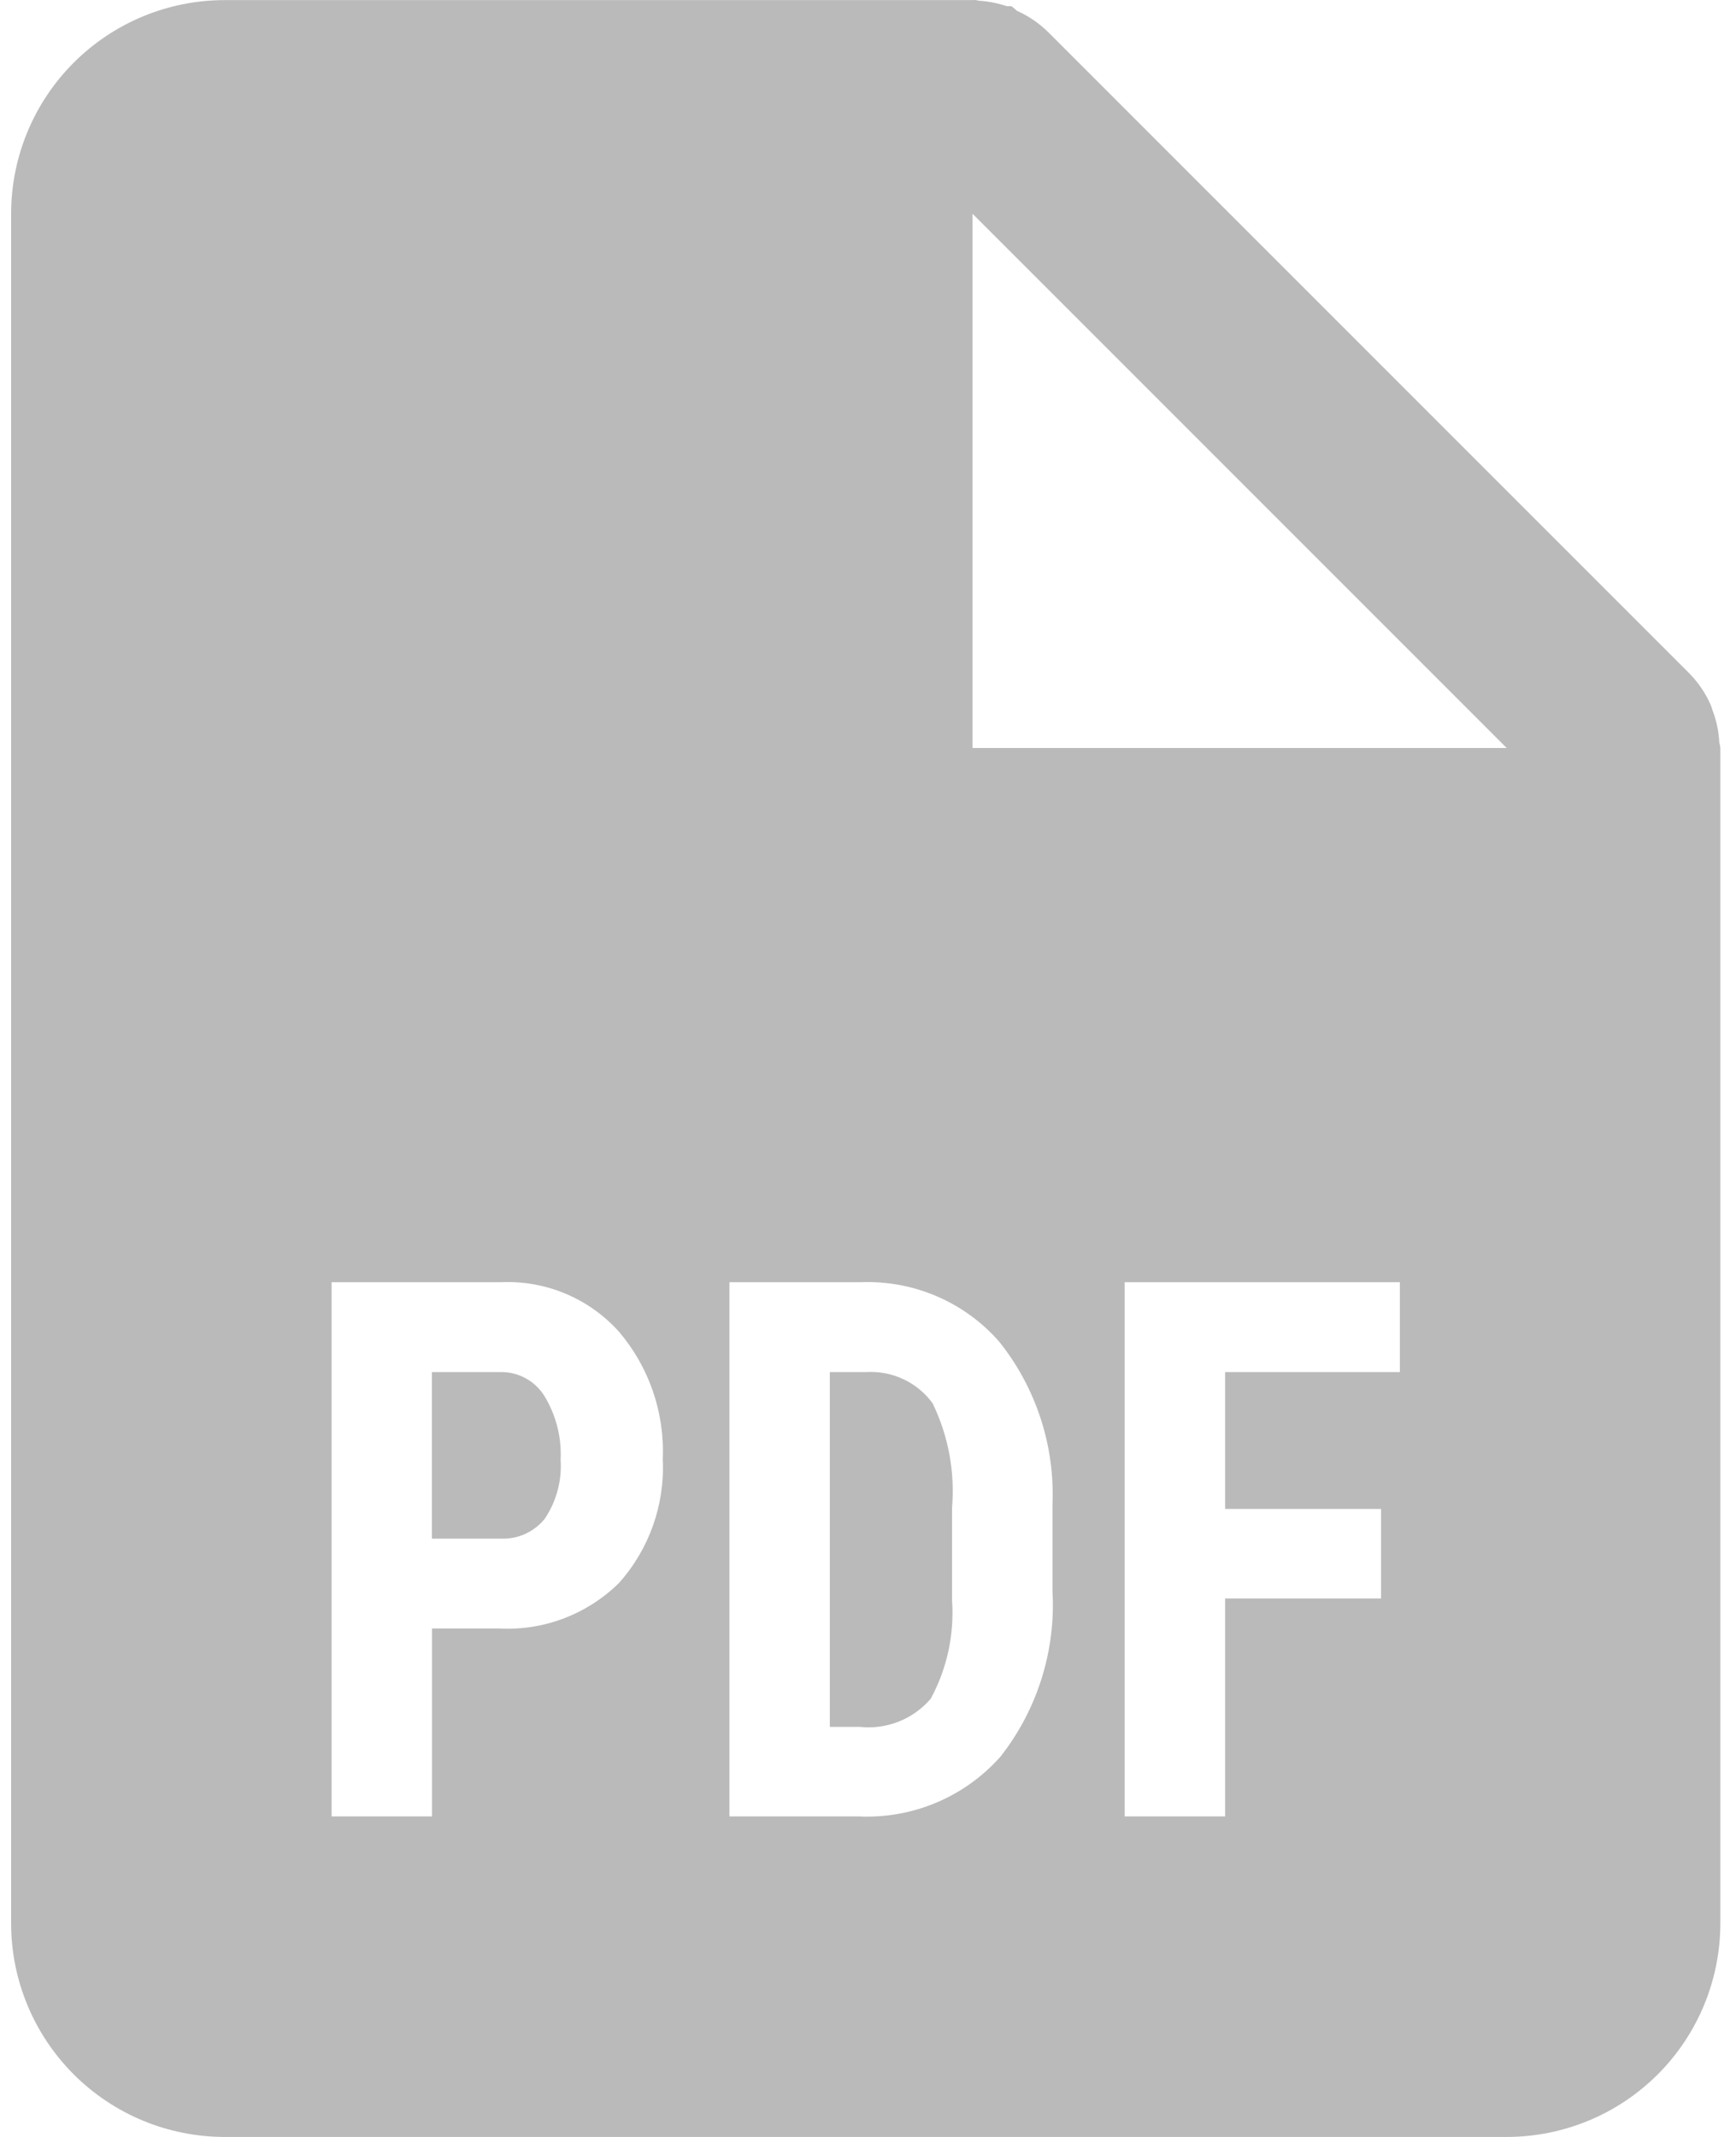 <svg width="52" height="64" viewBox="0 0 52 64" fill="none" xmlns="http://www.w3.org/2000/svg">
<path d="M45.131 64H6.733C5.036 64 3.408 63.326 2.208 62.126C1.008 60.925 0.333 59.298 0.333 57.6V6.403C0.333 4.705 1.008 3.077 2.208 1.877C3.408 0.677 5.036 0.003 6.733 0.003H29.132C29.161 -0.001 29.19 -0.001 29.218 0.003H29.238C29.268 0.012 29.299 0.019 29.33 0.022C29.612 0.041 29.89 0.096 30.159 0.185H30.294C30.353 0.227 30.408 0.273 30.46 0.323C30.808 0.478 31.126 0.695 31.398 0.963L50.597 20.162C50.865 20.433 51.082 20.751 51.237 21.099C51.264 21.169 51.289 21.239 51.31 21.311L51.342 21.4C51.432 21.666 51.483 21.944 51.499 22.226C51.502 22.258 51.509 22.289 51.521 22.319V22.338C51.526 22.359 51.53 22.38 51.531 22.402V57.6C51.531 59.298 50.857 60.925 49.657 62.126C48.456 63.326 46.829 64 45.131 64ZM33.689 38.401V54.4H36.697V47.873H41.368V45.191H36.697V41.092H41.931V38.401H33.689ZM21.849 38.401V54.4H25.708C26.507 54.44 27.305 54.299 28.043 53.989C28.781 53.679 29.439 53.207 29.97 52.608C31.074 51.2 31.627 49.438 31.526 47.652V45.06C31.6 43.292 31.032 41.558 29.926 40.177C28.886 38.993 27.366 38.34 25.788 38.401H21.849ZM9.933 38.401V54.4H12.941V48.772H14.944C16.281 48.846 17.587 48.349 18.541 47.409C19.449 46.392 19.92 45.059 19.852 43.697C19.912 42.303 19.441 40.937 18.534 39.876C18.091 39.385 17.545 38.998 16.935 38.743C16.325 38.488 15.665 38.371 15.005 38.401H9.933ZM29.132 6.403V22.402H45.131L29.132 6.403ZM25.759 51.719H24.857V41.092H25.951C26.334 41.07 26.716 41.143 27.062 41.307C27.409 41.47 27.709 41.717 27.935 42.027C28.406 42.996 28.607 44.075 28.518 45.15V47.93C28.588 48.954 28.367 49.978 27.878 50.877C27.619 51.179 27.291 51.413 26.922 51.56C26.553 51.706 26.154 51.761 25.759 51.719ZM15.005 46.081H12.938V41.092H15.033C15.291 41.095 15.543 41.163 15.767 41.29C15.991 41.417 16.179 41.599 16.313 41.819C16.659 42.391 16.825 43.05 16.793 43.719C16.834 44.342 16.668 44.96 16.323 45.479C16.166 45.676 15.965 45.833 15.736 45.938C15.507 46.042 15.256 46.091 15.005 46.081Z" fill="#BABABA"/>
</svg>
